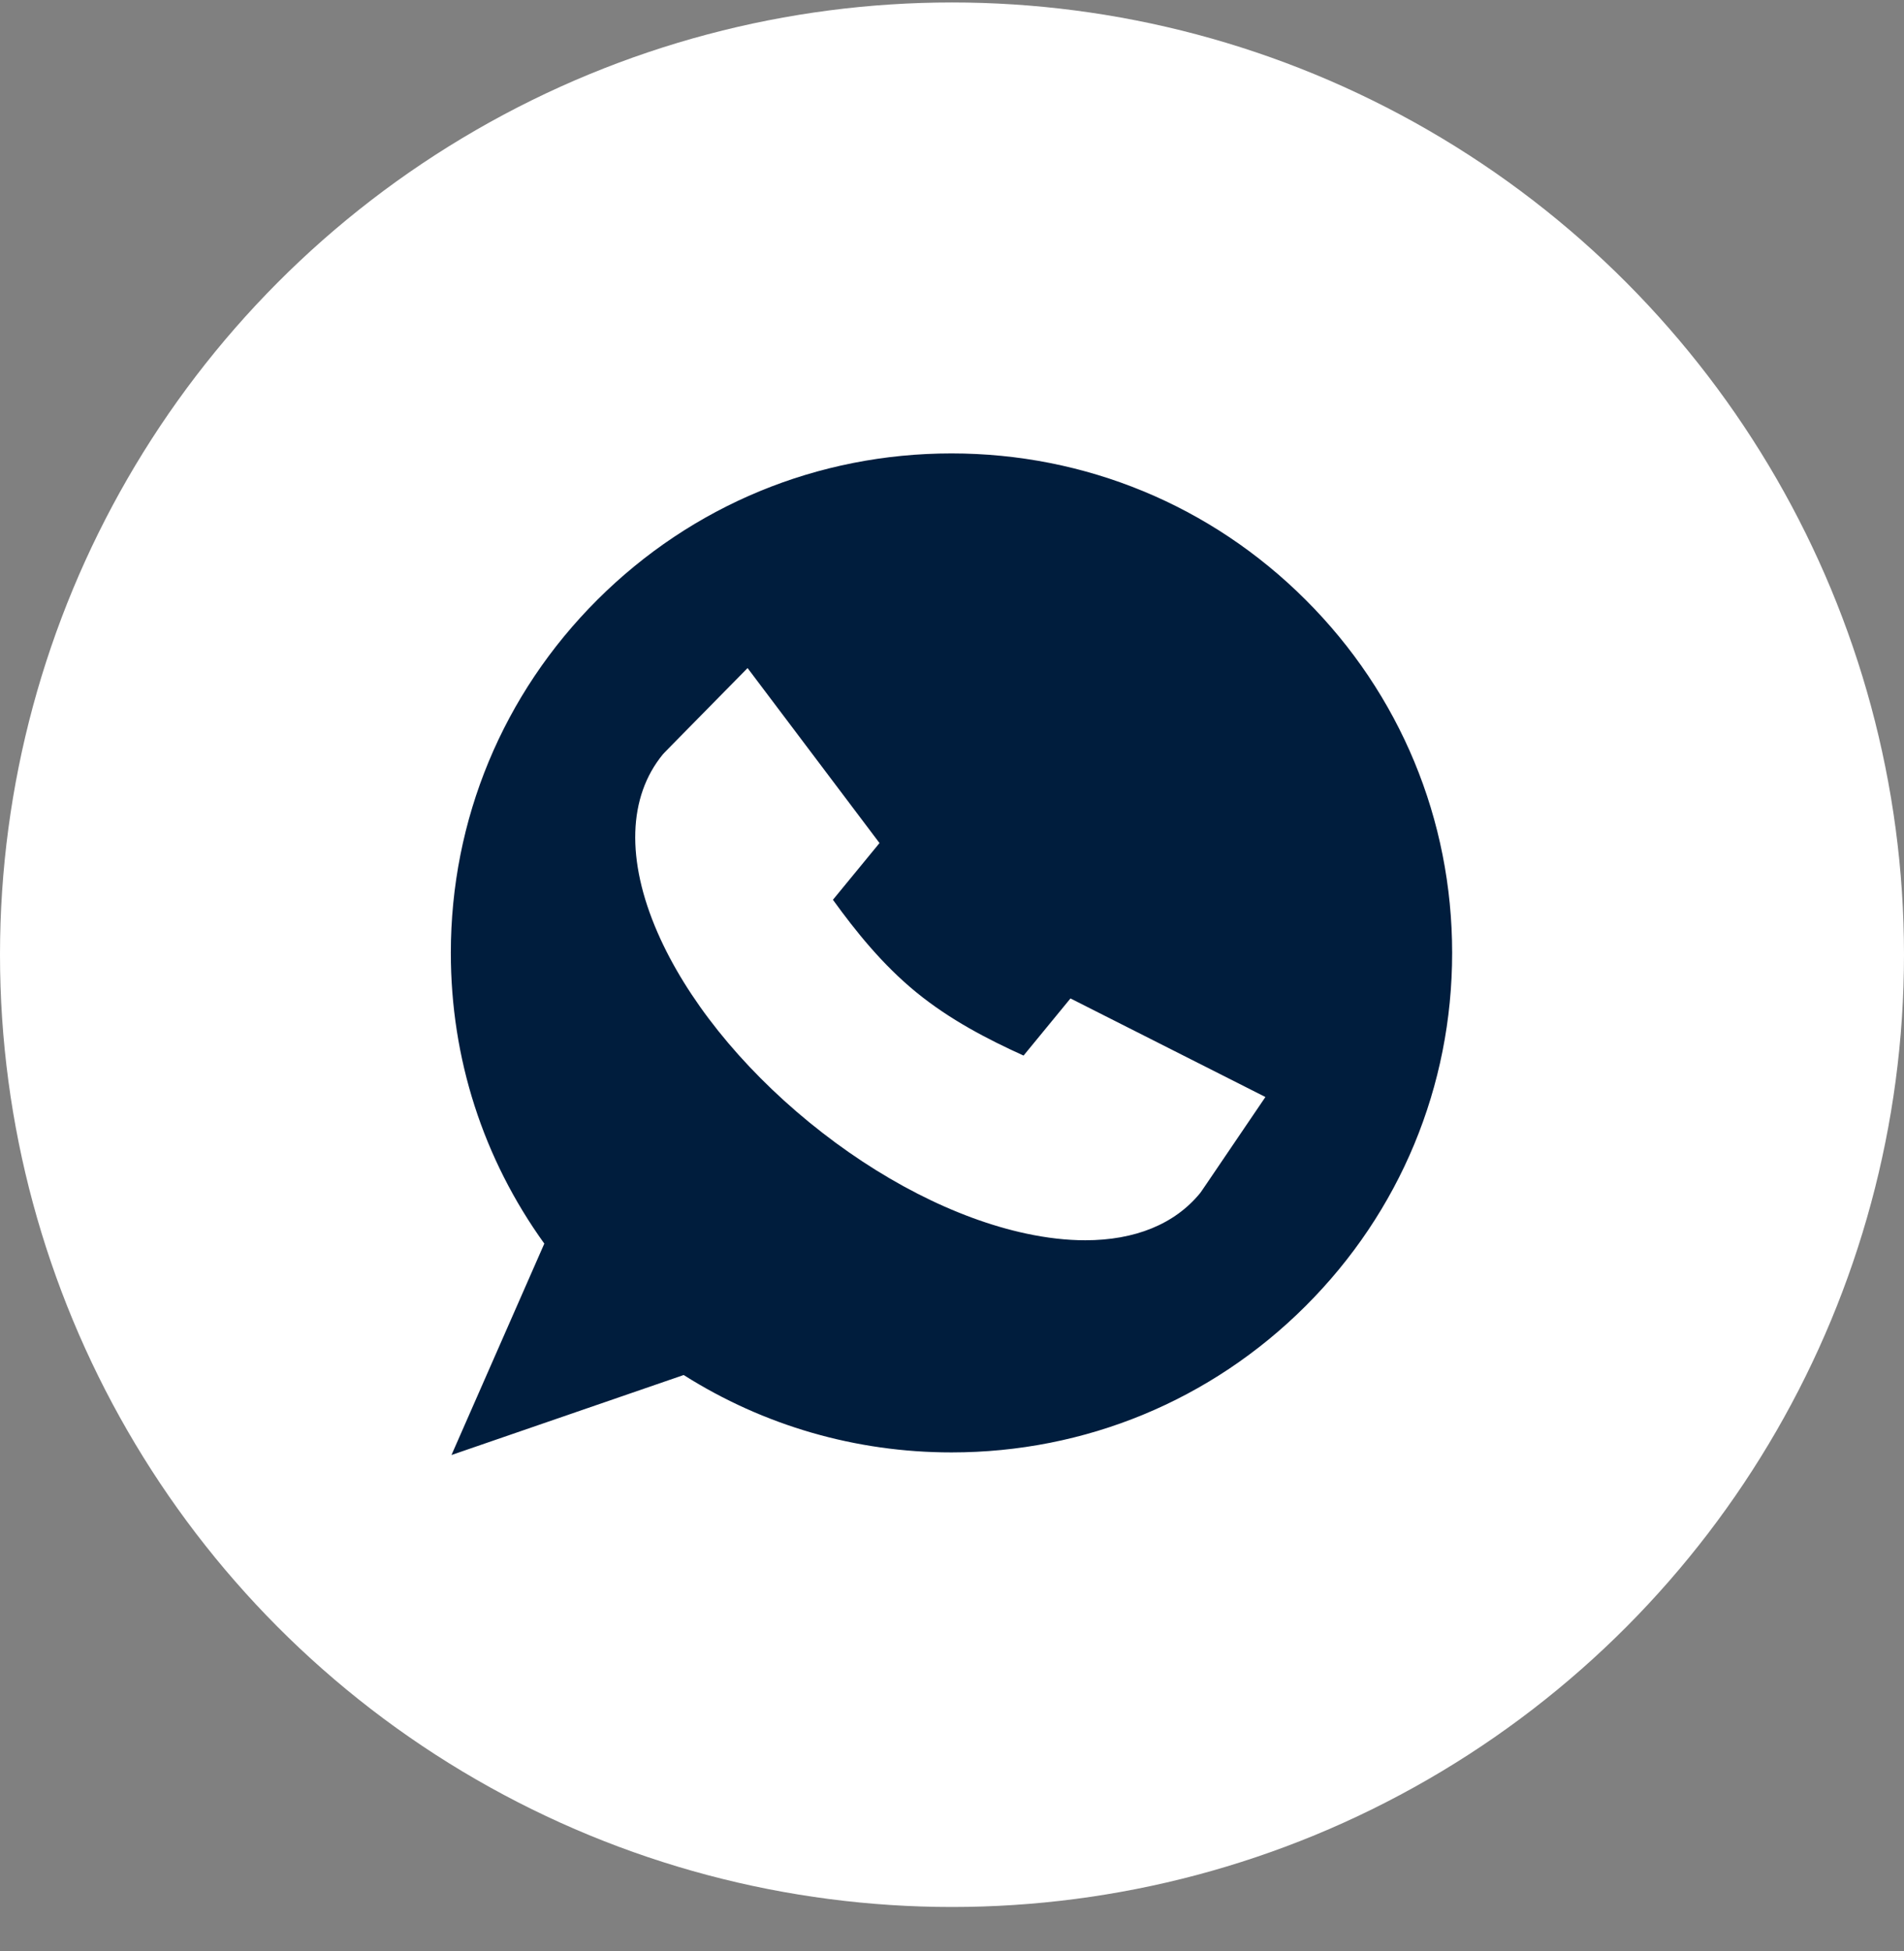 <svg xmlns="http://www.w3.org/2000/svg" width="41" height="42" viewBox="0 0 41 42" fill="none"><rect x="0" y="0" width="41" height="42" fill="#808080" stroke="none"/><circle cx="20.5" cy="20.553" r="20.5" fill="white"></circle><path d="M28.112 12.91C26.076 10.879 23.369 9.761 20.489 9.761C17.609 9.761 14.902 10.879 12.865 12.91C10.829 14.941 9.708 17.642 9.708 20.514C9.708 22.785 10.402 24.94 11.721 26.772L9.722 31.323L14.722 29.601C16.446 30.692 18.433 31.267 20.489 31.267C23.369 31.267 26.076 30.149 28.112 28.118C30.149 26.087 31.27 23.386 31.27 20.514C31.27 17.642 30.149 14.941 28.112 12.91ZM26.847 24.208C25.862 25.661 25.862 25.661 25.84 25.688C25.292 26.355 24.437 26.7 23.369 26.7C22.971 26.7 22.545 26.652 22.093 26.555C20.576 26.23 18.92 25.381 17.429 24.163C15.939 22.945 14.778 21.493 14.159 20.074C13.481 18.517 13.522 17.154 14.275 16.238C14.297 16.212 14.297 16.212 15.584 14.904L16.098 14.382L18.939 18.149L17.936 19.37C18.424 20.046 19.002 20.766 19.73 21.361C20.459 21.957 21.28 22.379 22.041 22.724L23.051 21.494L27.249 23.616L26.847 24.208Z" fill="#001D3D"></path></svg>